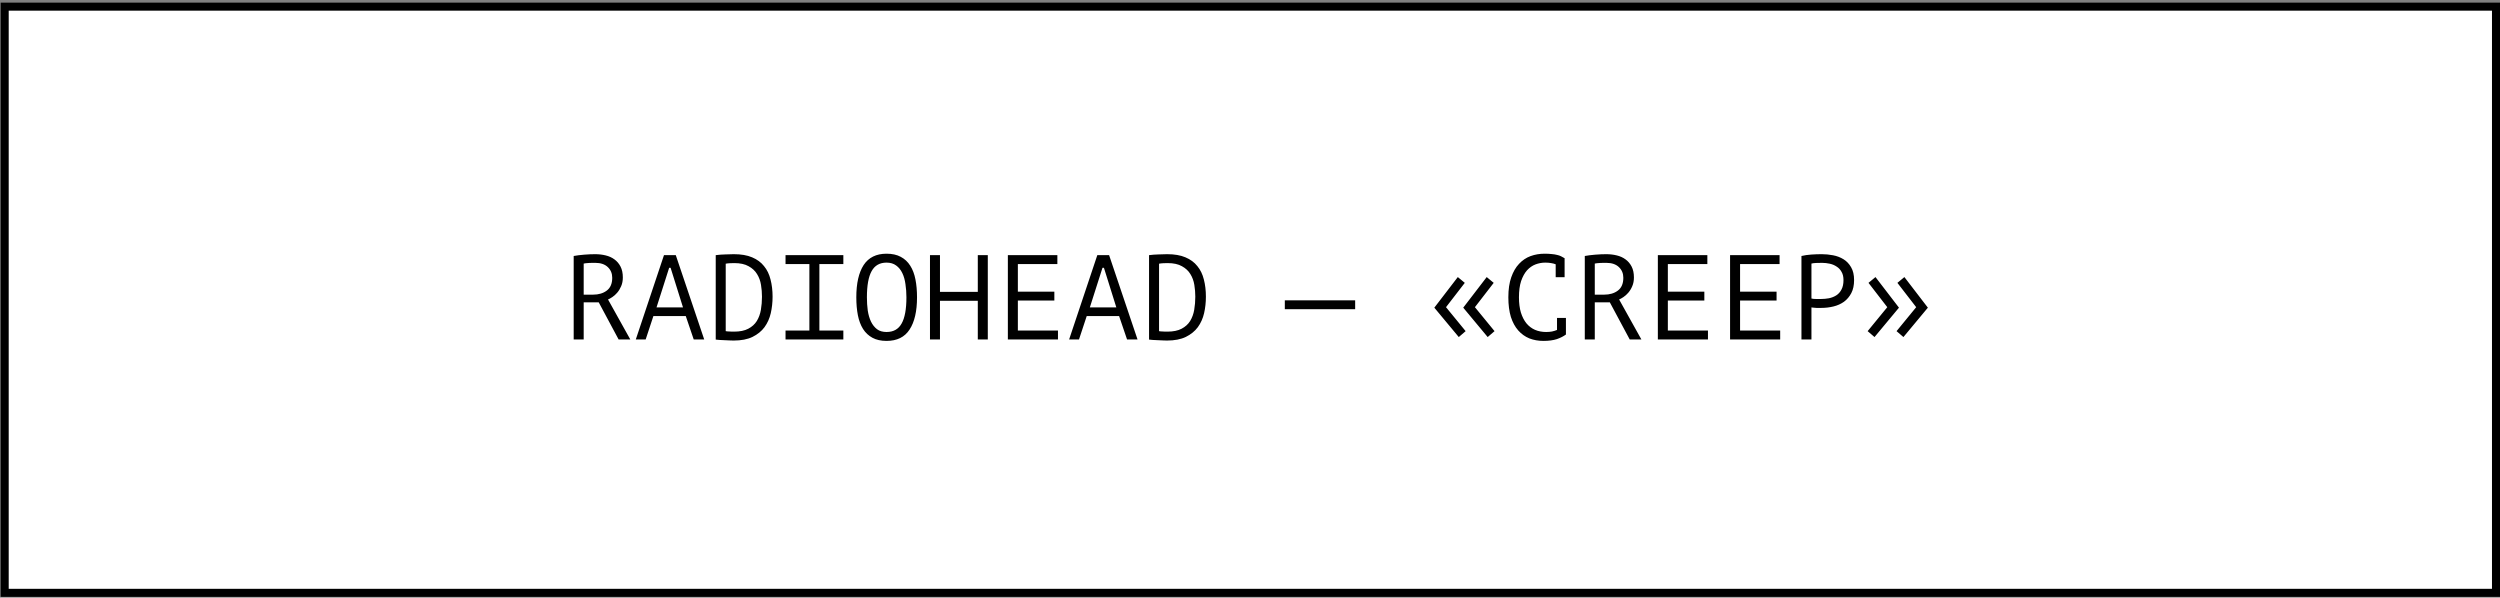 <?xml version="1.0" encoding="UTF-8"?> <svg xmlns="http://www.w3.org/2000/svg" width="389" height="93" viewBox="0 0 389 93" fill="none"><rect x="0" y="0" width="389" height="93" fill="#808080" stroke="none"/><rect x="0.73" y="1.035" width="387.646" height="91.209" fill="white" stroke="black" stroke-width="1.249"></rect><path d="M89.266 39.832C89.741 39.745 90.284 39.676 90.897 39.626C91.521 39.576 92.09 39.551 92.602 39.551C93.177 39.551 93.72 39.614 94.233 39.739C94.757 39.864 95.213 40.07 95.601 40.357C96.001 40.645 96.319 41.019 96.557 41.482C96.794 41.944 96.913 42.506 96.913 43.168C96.913 43.681 96.825 44.137 96.65 44.536C96.488 44.924 96.282 45.261 96.032 45.549C95.794 45.824 95.545 46.048 95.282 46.223C95.02 46.398 94.795 46.523 94.608 46.598L98.075 52.82H96.257L93.164 47.048H90.822V52.82H89.266V39.832ZM92.64 40.901C92.477 40.901 92.309 40.901 92.134 40.901C91.959 40.901 91.79 40.907 91.628 40.919C91.465 40.932 91.309 40.944 91.159 40.957C91.022 40.969 90.909 40.988 90.822 41.013V45.848H92.284C93.146 45.848 93.858 45.636 94.42 45.211C94.982 44.786 95.263 44.124 95.263 43.225C95.263 42.55 95.032 41.994 94.57 41.557C94.108 41.119 93.464 40.901 92.64 40.901ZM106.707 49.184H101.666L100.466 52.82H98.93L103.315 39.701H105.152L109.575 52.82H107.944L106.707 49.184ZM102.153 47.835H106.276L104.346 41.669H104.121L102.153 47.835ZM111.367 39.701C111.841 39.639 112.335 39.601 112.847 39.589C113.372 39.564 113.815 39.551 114.178 39.551C115.315 39.551 116.264 39.714 117.027 40.039C117.801 40.363 118.42 40.819 118.882 41.407C119.357 41.981 119.694 42.675 119.894 43.487C120.106 44.299 120.213 45.193 120.213 46.167C120.213 47.054 120.119 47.91 119.931 48.735C119.744 49.547 119.419 50.272 118.957 50.909C118.495 51.533 117.87 52.039 117.083 52.427C116.308 52.802 115.334 52.989 114.159 52.989C113.997 52.989 113.784 52.983 113.522 52.97C113.259 52.97 112.991 52.958 112.716 52.933C112.441 52.92 112.179 52.908 111.929 52.895C111.679 52.883 111.492 52.864 111.367 52.839V39.701ZM114.253 40.938C114.078 40.938 113.853 40.944 113.578 40.957C113.316 40.969 113.097 40.994 112.922 41.032V51.527C112.985 51.54 113.072 51.552 113.185 51.565C113.309 51.565 113.434 51.571 113.559 51.583C113.684 51.583 113.803 51.59 113.915 51.602C114.04 51.602 114.14 51.602 114.215 51.602C115.127 51.602 115.865 51.452 116.427 51.152C117.002 50.852 117.445 50.453 117.757 49.953C118.07 49.441 118.282 48.86 118.395 48.21C118.507 47.548 118.563 46.867 118.563 46.167C118.563 45.555 118.513 44.943 118.413 44.33C118.313 43.706 118.107 43.143 117.795 42.644C117.495 42.144 117.058 41.738 116.483 41.425C115.921 41.101 115.177 40.938 114.253 40.938ZM122.229 39.701H131.225V41.088H127.496V51.433H131.225V52.82H122.229V51.433H125.94V41.088H122.229V39.701ZM133.242 46.261C133.242 44.087 133.623 42.413 134.385 41.238C135.16 40.063 136.347 39.476 137.946 39.476C138.821 39.476 139.558 39.639 140.158 39.964C140.77 40.288 141.264 40.751 141.638 41.35C142.013 41.938 142.282 42.65 142.444 43.487C142.607 44.312 142.688 45.236 142.688 46.261C142.688 48.435 142.301 50.109 141.526 51.283C140.764 52.458 139.571 53.045 137.946 53.045C137.084 53.045 136.353 52.883 135.753 52.558C135.154 52.233 134.666 51.777 134.292 51.19C133.917 50.59 133.648 49.878 133.486 49.053C133.323 48.216 133.242 47.285 133.242 46.261ZM134.891 46.261C134.891 46.985 134.935 47.673 135.023 48.322C135.123 48.972 135.291 49.547 135.529 50.047C135.766 50.534 136.078 50.927 136.466 51.227C136.853 51.515 137.347 51.658 137.946 51.658C139.021 51.658 139.802 51.221 140.289 50.346C140.789 49.472 141.039 48.11 141.039 46.261C141.039 45.549 140.989 44.868 140.889 44.218C140.801 43.556 140.639 42.981 140.401 42.494C140.164 41.994 139.845 41.6 139.446 41.313C139.046 41.013 138.546 40.863 137.946 40.863C136.884 40.863 136.11 41.307 135.622 42.194C135.135 43.068 134.891 44.424 134.891 46.261ZM152.145 46.804H146.26V52.82H144.705V39.701H146.26V45.417H152.145V39.701H153.701V52.82H152.145V46.804ZM156.823 39.701H164.526V41.088H158.379V45.38H164.057V46.767H158.379V51.433H164.62V52.82H156.823V39.701ZM174.133 49.184H169.092L167.892 52.82H166.355L170.741 39.701H172.577L177 52.82H175.37L174.133 49.184ZM169.579 47.835H173.702L171.772 41.669H171.547L169.579 47.835ZM178.792 39.701C179.267 39.639 179.761 39.601 180.273 39.589C180.798 39.564 181.241 39.551 181.604 39.551C182.741 39.551 183.69 39.714 184.452 40.039C185.227 40.363 185.845 40.819 186.308 41.407C186.782 41.981 187.12 42.675 187.32 43.487C187.532 44.299 187.638 45.193 187.638 46.167C187.638 47.054 187.545 47.91 187.357 48.735C187.17 49.547 186.845 50.272 186.383 50.909C185.92 51.533 185.296 52.039 184.509 52.427C183.734 52.802 182.759 52.989 181.585 52.989C181.422 52.989 181.21 52.983 180.948 52.97C180.685 52.97 180.417 52.958 180.142 52.933C179.867 52.92 179.604 52.908 179.355 52.895C179.105 52.883 178.917 52.864 178.792 52.839V39.701ZM181.679 40.938C181.504 40.938 181.279 40.944 181.004 40.957C180.741 40.969 180.523 40.994 180.348 41.032V51.527C180.41 51.54 180.498 51.552 180.61 51.565C180.735 51.565 180.86 51.571 180.985 51.583C181.11 51.583 181.229 51.59 181.341 51.602C181.466 51.602 181.566 51.602 181.641 51.602C182.553 51.602 183.29 51.452 183.853 51.152C184.427 50.852 184.871 50.453 185.183 49.953C185.496 49.441 185.708 48.86 185.82 48.21C185.933 47.548 185.989 46.867 185.989 46.167C185.989 45.555 185.939 44.943 185.839 44.33C185.739 43.706 185.533 43.143 185.221 42.644C184.921 42.144 184.484 41.738 183.909 41.425C183.347 41.101 182.603 40.938 181.679 40.938ZM199.918 46.729H210.863V48.116H199.918V46.729ZM223.181 47.873L226.835 43.112L227.922 44.012L224.999 47.798L228.053 51.527L226.985 52.446L223.181 47.873ZM227.679 47.873L231.333 43.112L232.42 44.012L229.496 47.798L232.551 51.527L231.483 52.446L227.679 47.873ZM242.065 41.126C241.852 41.038 241.615 40.976 241.353 40.938C241.103 40.888 240.797 40.863 240.434 40.863C239.922 40.863 239.416 40.957 238.916 41.144C238.429 41.332 237.992 41.638 237.604 42.063C237.229 42.487 236.923 43.044 236.686 43.731C236.461 44.418 236.349 45.261 236.349 46.261C236.349 47.16 236.449 47.947 236.648 48.622C236.861 49.297 237.148 49.859 237.511 50.309C237.885 50.759 238.329 51.096 238.841 51.321C239.366 51.546 239.947 51.658 240.584 51.658C240.909 51.658 241.209 51.633 241.484 51.583C241.771 51.521 242.034 51.44 242.271 51.34V49.466H243.658V51.996L243.677 52.033C243.302 52.321 242.827 52.564 242.252 52.764C241.677 52.952 240.978 53.045 240.153 53.045C239.366 53.045 238.635 52.914 237.96 52.652C237.298 52.377 236.723 51.964 236.236 51.415C235.749 50.865 235.368 50.165 235.093 49.316C234.831 48.453 234.699 47.435 234.699 46.261C234.699 45.036 234.849 43.999 235.149 43.15C235.449 42.288 235.855 41.588 236.367 41.051C236.88 40.501 237.473 40.101 238.148 39.851C238.835 39.601 239.566 39.476 240.341 39.476C240.765 39.476 241.134 39.495 241.446 39.532C241.759 39.557 242.034 39.601 242.271 39.664C242.508 39.714 242.714 39.782 242.889 39.87C243.077 39.957 243.258 40.057 243.433 40.17H243.452V43.131H242.065V41.126ZM246.593 39.832C247.068 39.745 247.611 39.676 248.223 39.626C248.848 39.576 249.417 39.551 249.929 39.551C250.504 39.551 251.047 39.614 251.559 39.739C252.084 39.864 252.54 40.07 252.928 40.357C253.327 40.645 253.646 41.019 253.883 41.482C254.121 41.944 254.239 42.506 254.239 43.168C254.239 43.681 254.152 44.137 253.977 44.536C253.815 44.924 253.609 45.261 253.359 45.549C253.121 45.824 252.871 46.048 252.609 46.223C252.347 46.398 252.122 46.523 251.934 46.598L255.401 52.82H253.584L250.491 47.048H248.148V52.82H246.593V39.832ZM249.966 40.901C249.804 40.901 249.635 40.901 249.46 40.901C249.285 40.901 249.117 40.907 248.954 40.919C248.792 40.932 248.636 40.944 248.486 40.957C248.348 40.969 248.236 40.988 248.148 41.013V45.848H249.61C250.472 45.848 251.185 45.636 251.747 45.211C252.309 44.786 252.59 44.124 252.59 43.225C252.59 42.55 252.359 41.994 251.897 41.557C251.434 41.119 250.791 40.901 249.966 40.901ZM257.962 39.701H265.664V41.088H259.517V45.38H265.196V46.767H259.517V51.433H265.758V52.82H257.962V39.701ZM269.199 39.701H276.902V41.088H270.755V45.38H276.434V46.767H270.755V51.433H276.996V52.82H269.199V39.701ZM280.306 39.832C280.781 39.72 281.293 39.645 281.843 39.608C282.392 39.57 282.936 39.551 283.473 39.551C284.048 39.551 284.629 39.608 285.216 39.72C285.816 39.832 286.359 40.039 286.847 40.338C287.334 40.638 287.727 41.051 288.027 41.575C288.34 42.1 288.496 42.769 288.496 43.581C288.496 44.38 288.352 45.055 288.065 45.605C287.777 46.155 287.396 46.604 286.922 46.954C286.447 47.291 285.903 47.535 285.291 47.685C284.679 47.835 284.048 47.91 283.398 47.91C283.336 47.91 283.229 47.91 283.08 47.91C282.942 47.91 282.792 47.91 282.63 47.91C282.48 47.898 282.33 47.885 282.18 47.873C282.03 47.86 281.924 47.847 281.861 47.835V52.82H280.306V39.832ZM283.511 40.901C283.186 40.901 282.873 40.907 282.573 40.919C282.274 40.932 282.036 40.963 281.861 41.013V46.448C281.924 46.473 282.024 46.492 282.161 46.504C282.299 46.504 282.442 46.511 282.592 46.523C282.742 46.523 282.886 46.523 283.023 46.523C283.161 46.523 283.261 46.523 283.323 46.523C283.748 46.523 284.167 46.486 284.579 46.411C285.004 46.323 285.385 46.173 285.722 45.961C286.059 45.748 286.328 45.449 286.528 45.061C286.74 44.674 286.847 44.18 286.847 43.581C286.847 43.068 286.747 42.644 286.547 42.306C286.359 41.956 286.103 41.682 285.778 41.482C285.466 41.269 285.11 41.119 284.71 41.032C284.31 40.944 283.91 40.901 283.511 40.901ZM296.173 52.446L295.104 51.527L298.159 47.798L295.235 44.012L296.323 43.112L299.977 47.873L296.173 52.446ZM291.675 52.446L290.606 51.527L293.661 47.798L290.738 44.012L291.825 43.112L295.479 47.873L291.675 52.446Z" fill="black"></path></svg> 